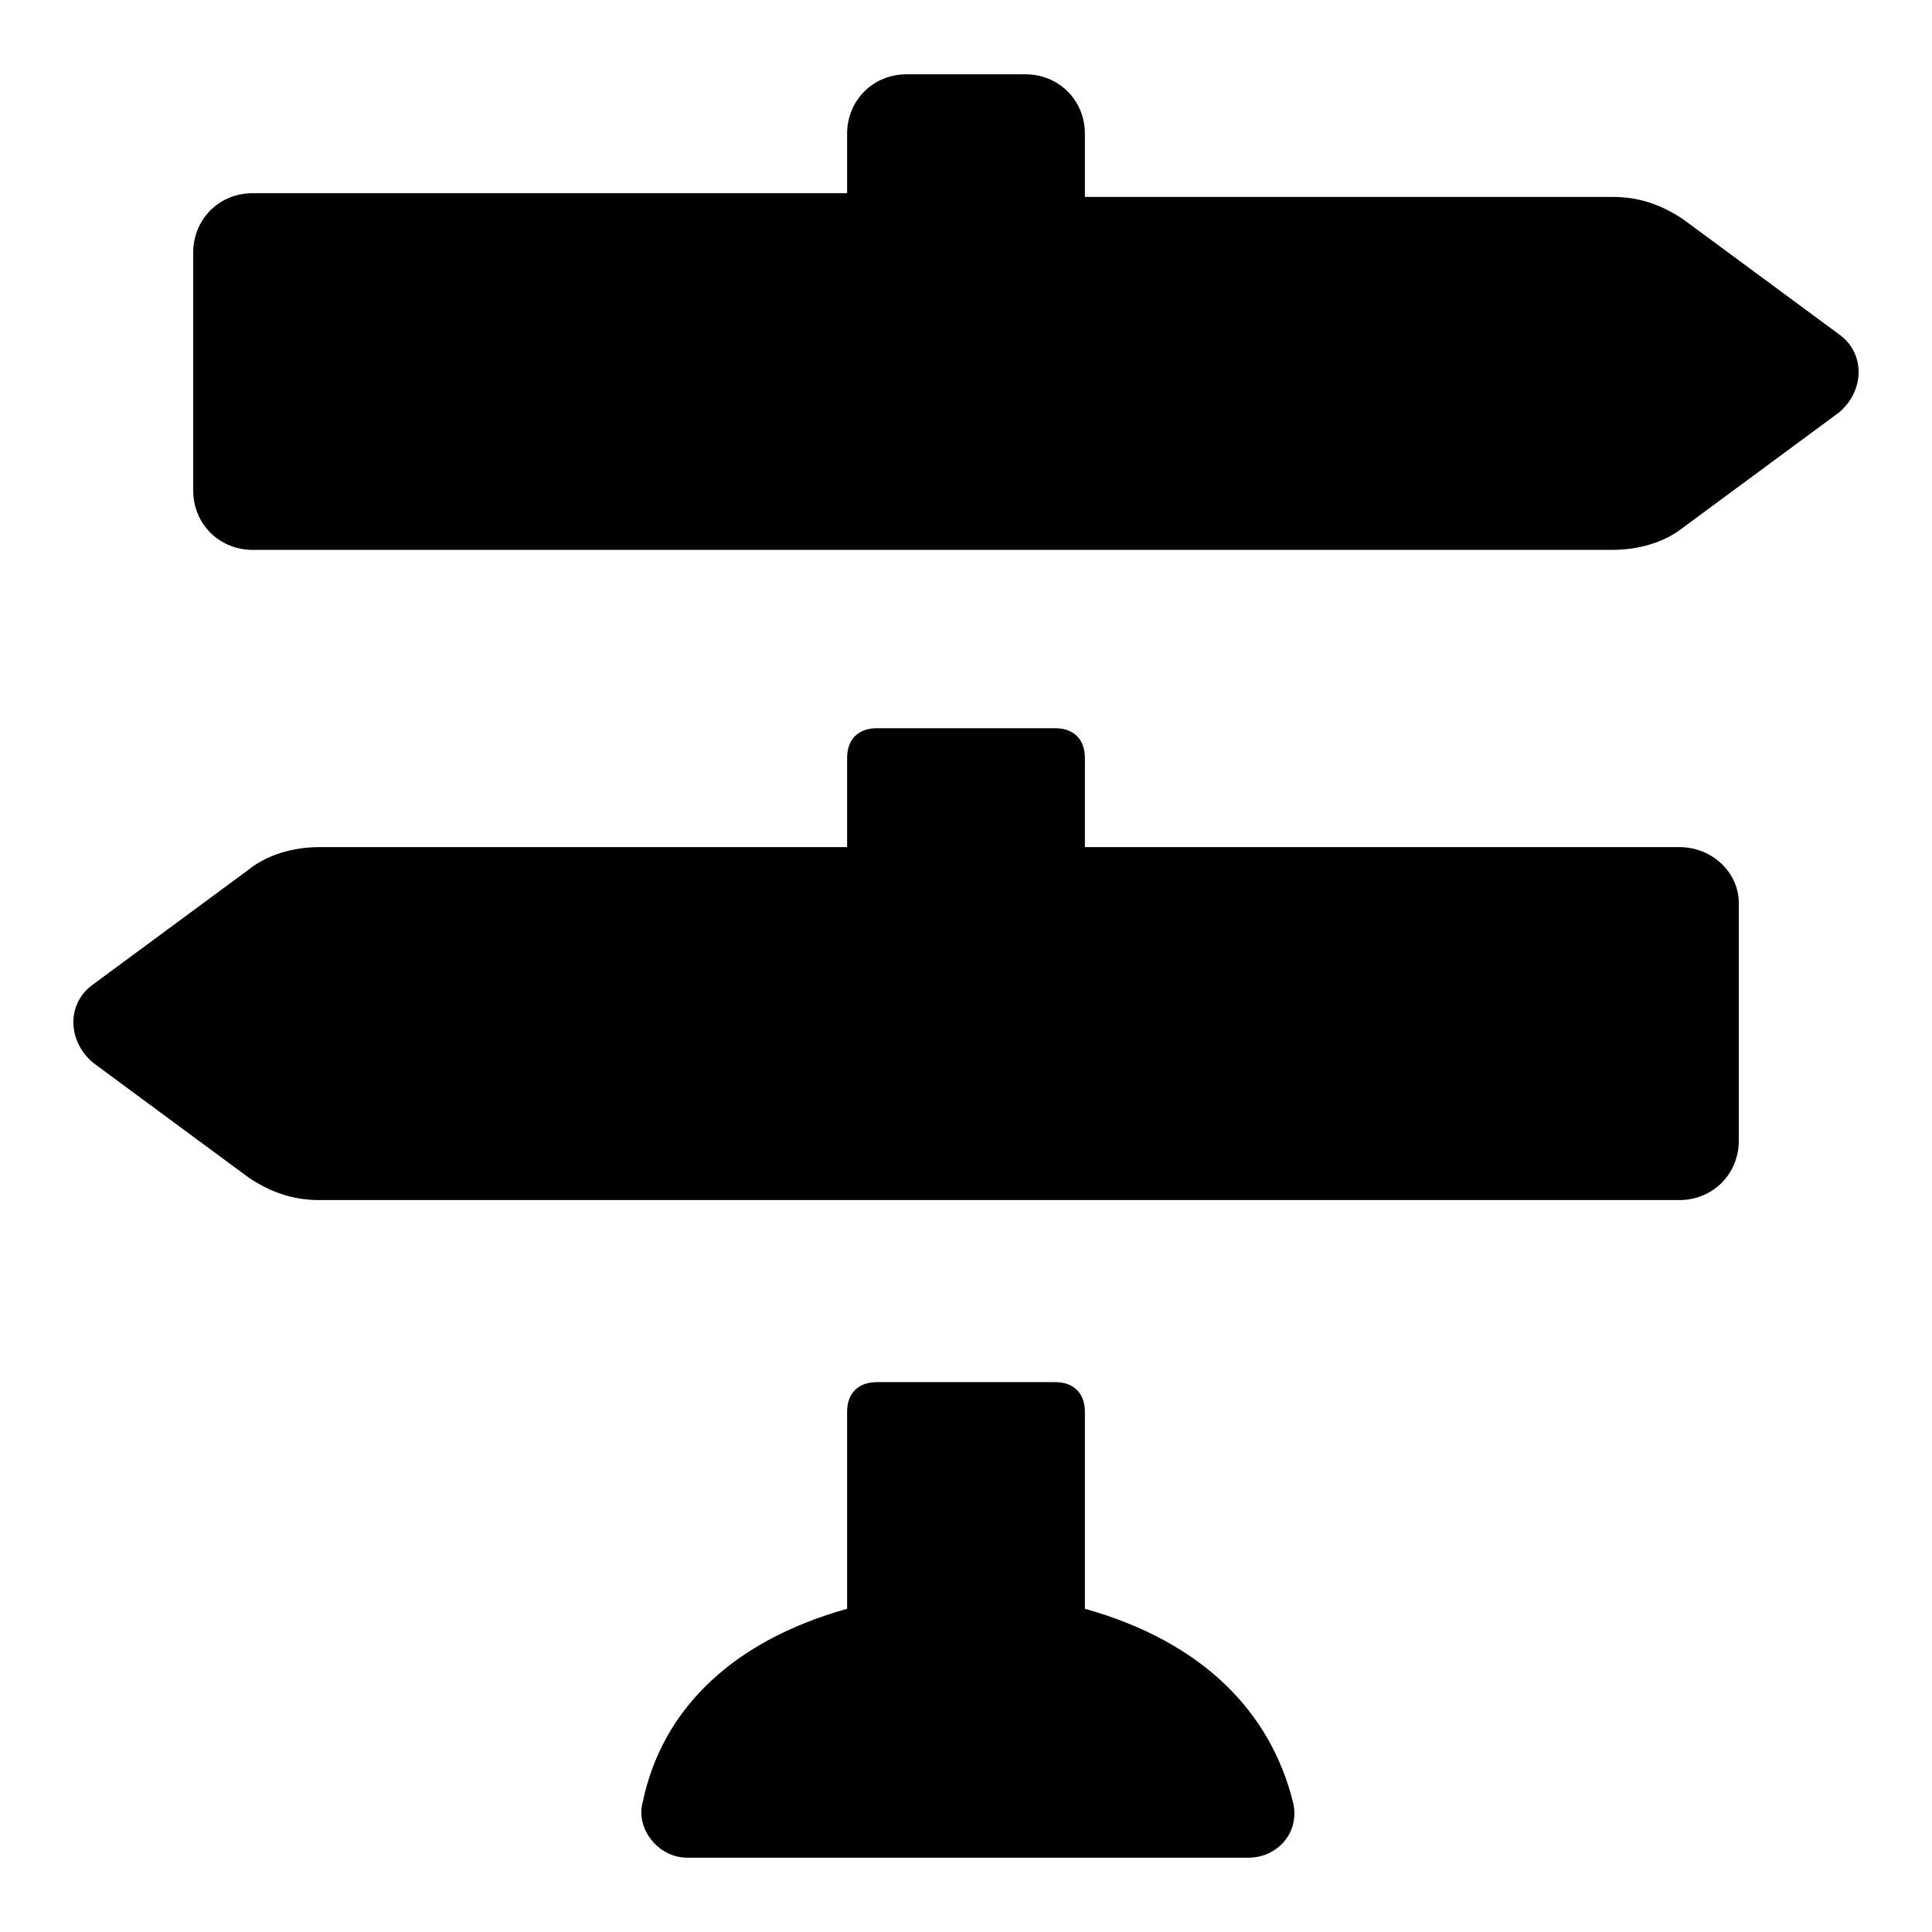 <?xml version="1.0" encoding="utf-8"?>
<svg fill="#000000" xmlns="http://www.w3.org/2000/svg" 
	 width="800px" height="800px" viewBox="0 0 52 52" enable-background="new 0 0 52 52" xml:space="preserve">
<g>
	<path d="M49.5,9l-4.2-3.1c-0.6-0.4-1.2-0.6-1.9-0.6H29.2V3.6c0-0.9-0.7-1.6-1.6-1.6h-3.2c-0.9,0-1.6,0.7-1.6,1.6
		v1.6h-16c-0.9,0-1.6,0.7-1.6,1.6v3.4v3c0,0.9,0.7,1.6,1.6,1.6h16h6.4h14.2c0.7,0,1.4-0.2,1.9-0.6l4.2-3.1
		C50.2,10.5,50.2,9.5,49.5,9z"/>
	<path d="M45.2,22.8h-16v-2.4c0-0.5-0.3-0.8-0.8-0.8h-4.8c-0.5,0-0.8,0.3-0.8,0.8v2.4H8.6c-0.7,0-1.4,0.2-1.9,0.6
		l-4.2,3.1c-0.7,0.5-0.7,1.5,0,2.1l4.2,3.1c0.6,0.4,1.2,0.6,1.9,0.6h14.2h6.4h16c0.9,0,1.6-0.7,1.6-1.6v-3.4v-3
		C46.8,23.5,46.1,22.8,45.2,22.8z"/>
	<path d="M29.2,43.3V38c0-0.5-0.3-0.8-0.8-0.8h-4.8c-0.5,0-0.8,0.3-0.8,0.8v5.3c-3.2,0.9-5,2.8-5.5,5.2
		c-0.2,0.7,0.4,1.5,1.2,1.5h15.1c0.8,0,1.4-0.7,1.2-1.5C34.2,46.1,32.4,44.2,29.2,43.3z"/>
</g>
</svg>